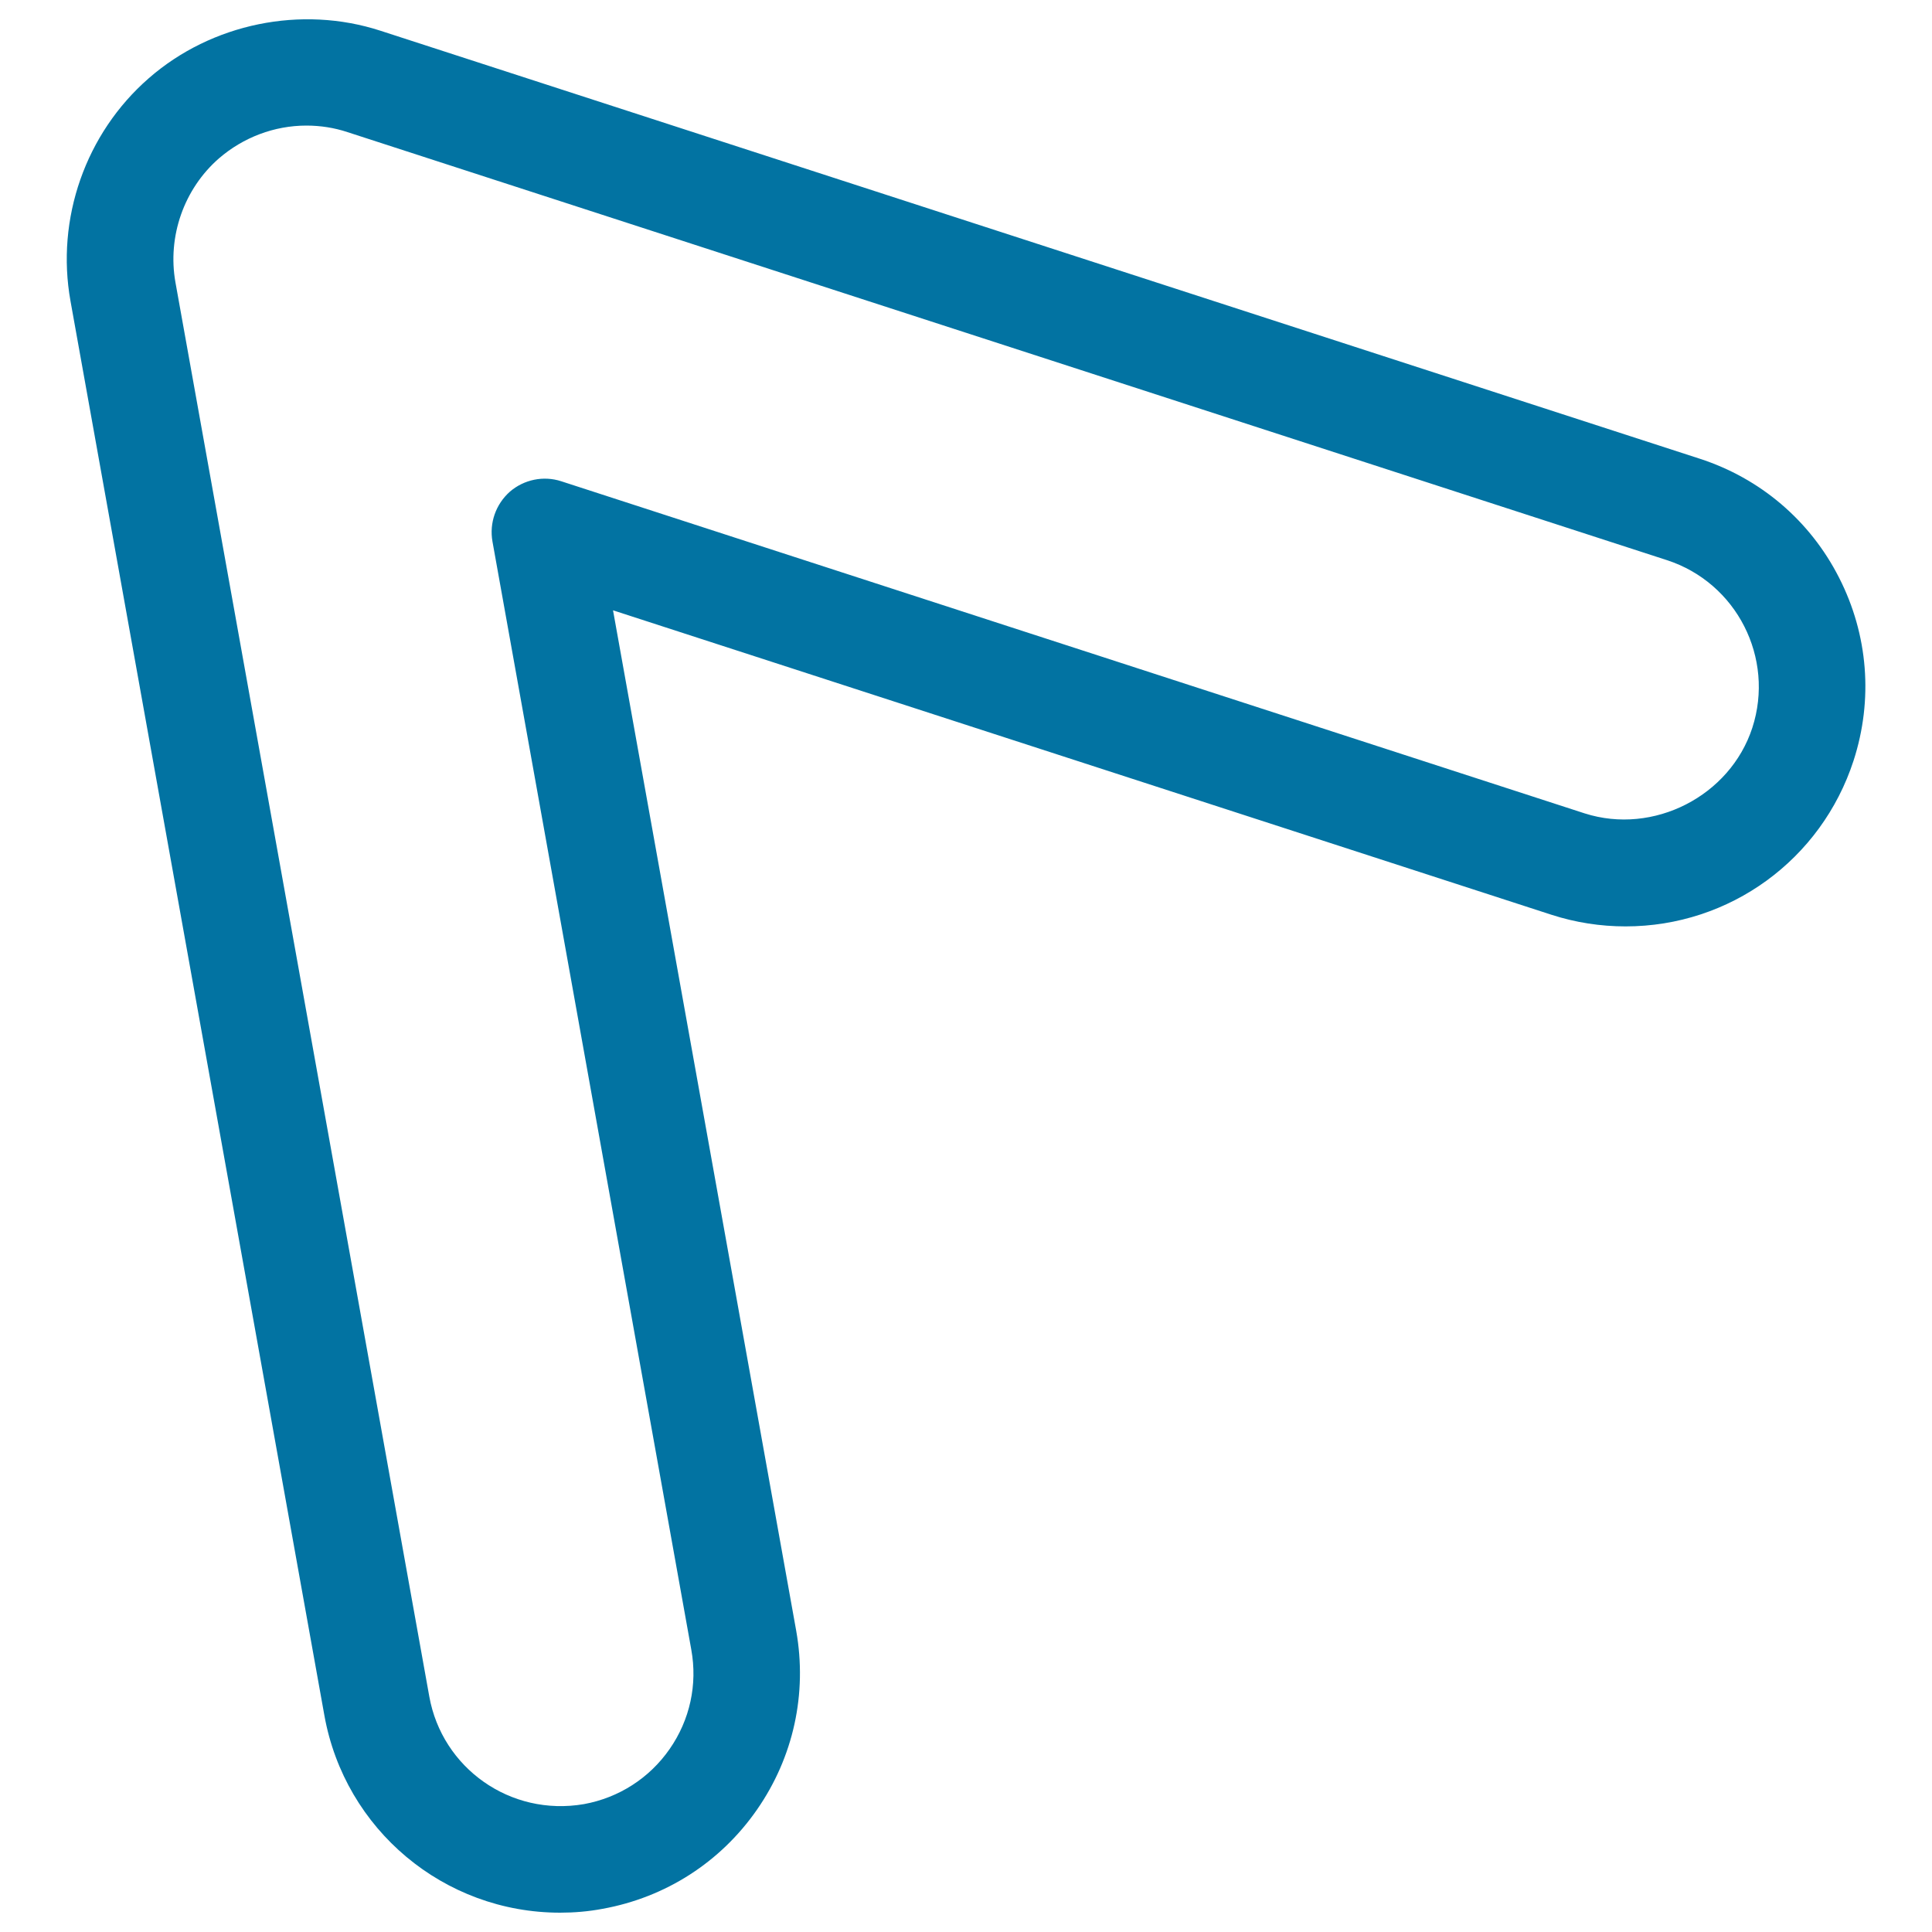 <svg xmlns="http://www.w3.org/2000/svg" viewBox="0 0 1000 1000" style="fill:#0273a2">
<title>Mouse Up Arrow SVG icon</title>
<g><g><path d="M841.4,479.5c53.9,0,101.3-34.5,118-85.8c10.2-31.5,7.6-65.1-7.5-94.7c-15-29.5-40.7-51.4-72.2-61.6L196.9,15.9C156,2.6,109.5,12.1,77,40.5C44.3,69,28.8,113.2,36.5,155.9l131.4,732C178.5,947,229.8,990,289.9,990c7.2,0,14.6-0.6,22-2c32.6-5.9,61-24.1,79.9-51.3c18.9-27.2,26.1-60.1,20.3-92.7l-94.8-528.1l485.8,157.6C815.5,477.5,828.4,479.5,841.4,479.5z M254.9,280.3l102.9,573.5c3.3,18.1-0.7,36.4-11.2,51.5c-10.5,15.1-26.3,25.2-44.3,28.5c-38.3,6.6-73.5-18.8-80.1-55.7l-131.4-732c-4.2-23.7,4.4-48.3,22.5-64.1c12.6-10.9,28.7-17,45.3-17c7.2,0,14.4,1.1,21.3,3.4l682.8,221.5c36.2,11.7,56,50.7,44.3,86.8c-11.5,35.3-51.1,55.7-86.8,44.3L290.5,249.1c-9.2-3-19.3-0.9-26.6,5.4C256.6,261,253.2,270.7,254.9,280.3z"/></g></g>
</svg>